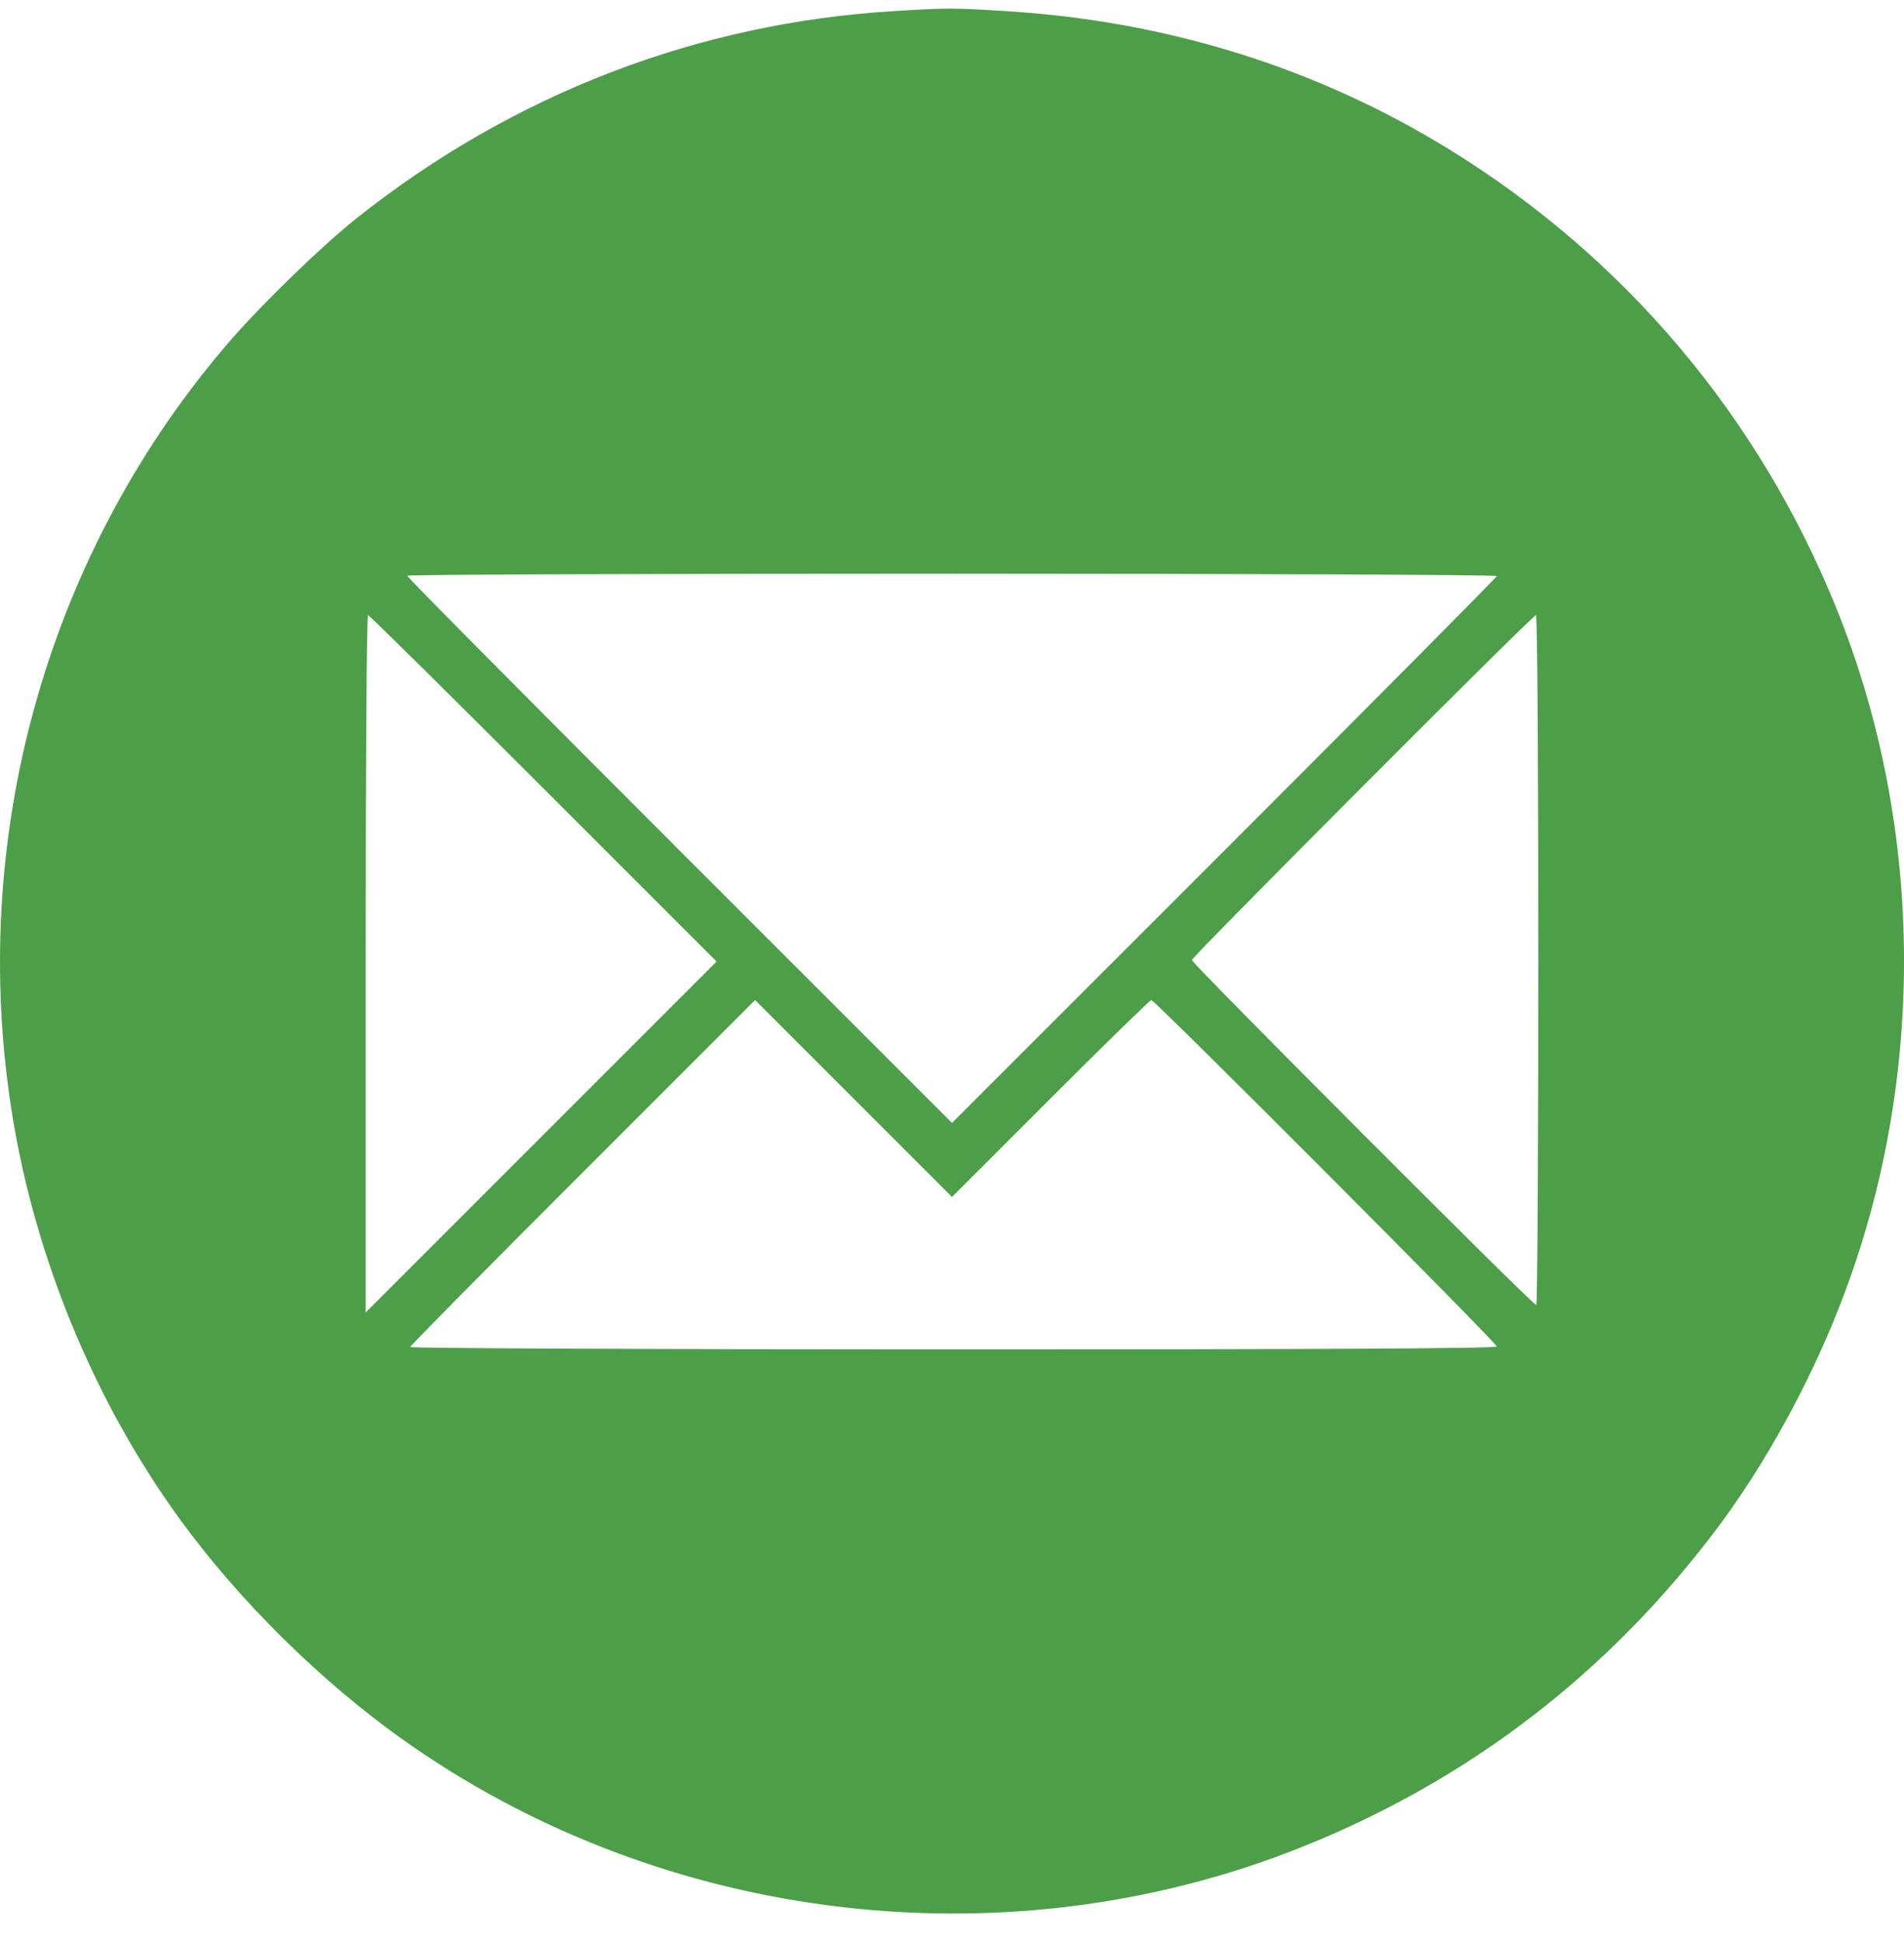 <?xml version="1.0" encoding="UTF-8"?> <svg xmlns="http://www.w3.org/2000/svg" width="50" height="51" viewBox="0 0 50 51" fill="none"><path d="M23.484 0.291C18.32 0.602 13.476 2.467 9.371 5.723C8.461 6.446 6.929 7.931 6.066 8.918C1.323 14.381 -0.8 21.726 0.273 28.946C0.825 32.685 2.302 36.407 4.456 39.501C5.934 41.63 8.033 43.775 10.187 45.376C17.006 50.436 26.244 51.641 34.136 48.501C38.561 46.744 42.254 43.907 45.116 40.084C46.321 38.475 47.472 36.4 48.273 34.371C50.59 28.542 50.574 21.788 48.234 15.99C46.197 10.938 42.666 6.757 38.055 3.92C34.572 1.775 30.63 0.547 26.399 0.291C25.015 0.205 24.891 0.205 23.484 0.291ZM39.307 15.12C39.307 15.151 36.088 18.392 32.154 22.325L25 29.475L17.846 22.325C13.912 18.392 10.693 15.151 10.693 15.112C10.693 15.081 17.131 15.058 25 15.058C32.869 15.058 39.307 15.089 39.307 15.12ZM14.269 20.692L18.818 25.239L14.207 29.848L9.604 34.449V25.293C9.604 20.265 9.627 16.146 9.666 16.146C9.697 16.146 11.766 18.19 14.269 20.692ZM40.396 25.2C40.396 30.182 40.373 34.255 40.342 34.255C40.248 34.255 31.298 25.286 31.298 25.2C31.298 25.115 40.248 16.146 40.334 16.146C40.373 16.146 40.396 20.218 40.396 25.2ZM27.589 28.83C29.004 27.415 30.202 26.249 30.233 26.249C30.326 26.249 39.307 35.249 39.307 35.343C39.307 35.397 34.447 35.42 25.039 35.42C17.193 35.42 10.77 35.389 10.77 35.358C10.77 35.327 12.807 33.267 15.296 30.78L19.829 26.249L22.411 28.83L25 31.418L27.589 28.83Z" fill="#4D9E48"></path></svg> 